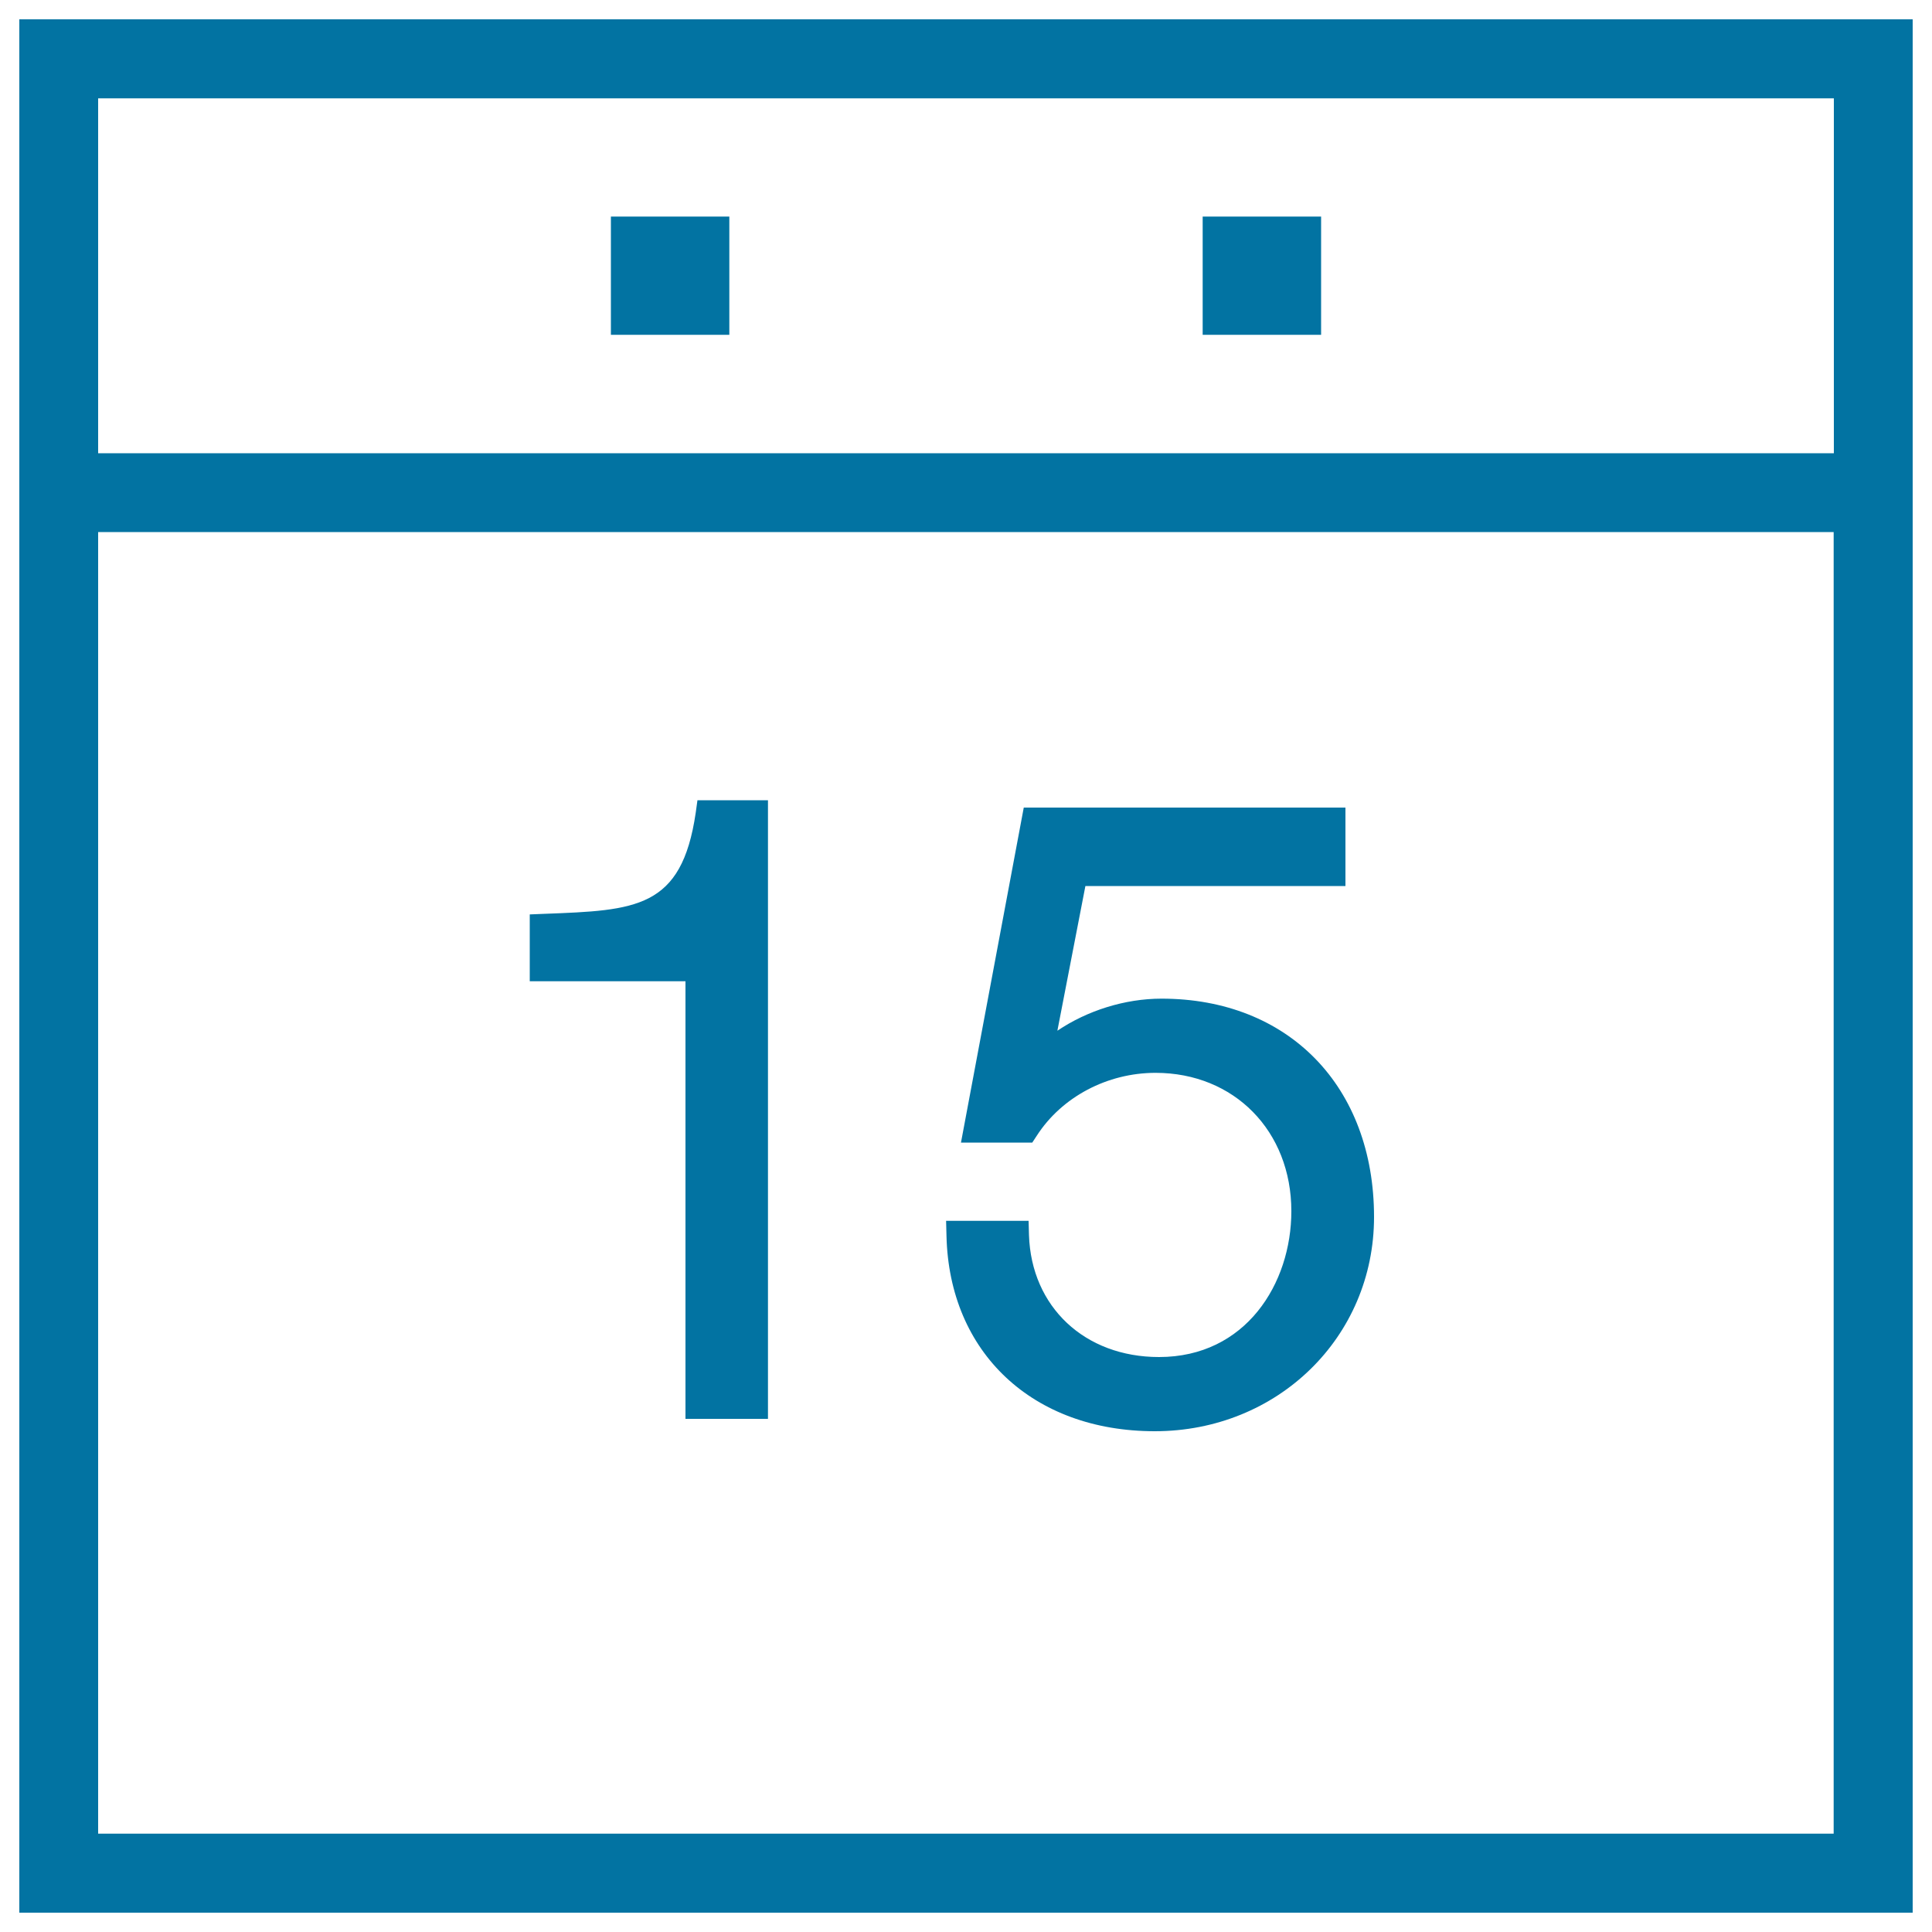 <svg xmlns="http://www.w3.org/2000/svg" viewBox="0 0 1000 1000" style="fill:#0273a2">
<title>Calendar Appointment SVG icon</title>
<path d="M10,10v980h980V10H10z M949.2,50.9v183.7H50.8V50.9H949.2z M50.8,949.1V275.4h898.3v673.7H50.8z"/><path d="M316.2,112.1h61.3v61.2h-61.3V112.1z"/><path d="M622.5,112.1h61.3v61.2h-61.3V112.1z"/><path d="M360.1,420.7c-7.3,49.7-30.9,50.5-78.5,52.3l-7.4,0.3v34.6h80.6v226.5h42.7V414.2h-36.5L360.1,420.7z"/><path d="M601.2,516.9c-19,0-38.5,6.2-53.9,16.6l14.5-74.9h134.6v-40.6H529.9l-32.5,173.4h36.9l2.3-3.5c12.9-20.1,36.5-32.6,61.5-32.6c40.7,0,70.3,30.1,70.3,71.6c0,37.5-23.6,75.5-68.5,75.5c-38.5,0-66.1-26-67.3-63.1l-0.2-7.4h-42.7l0.2,7.8c1.4,60.5,44.7,101.1,107.8,101.1c63.6,0,113.5-48.7,113.5-110.9C711.2,562.4,667,516.9,601.2,516.9z"/>
</svg>
